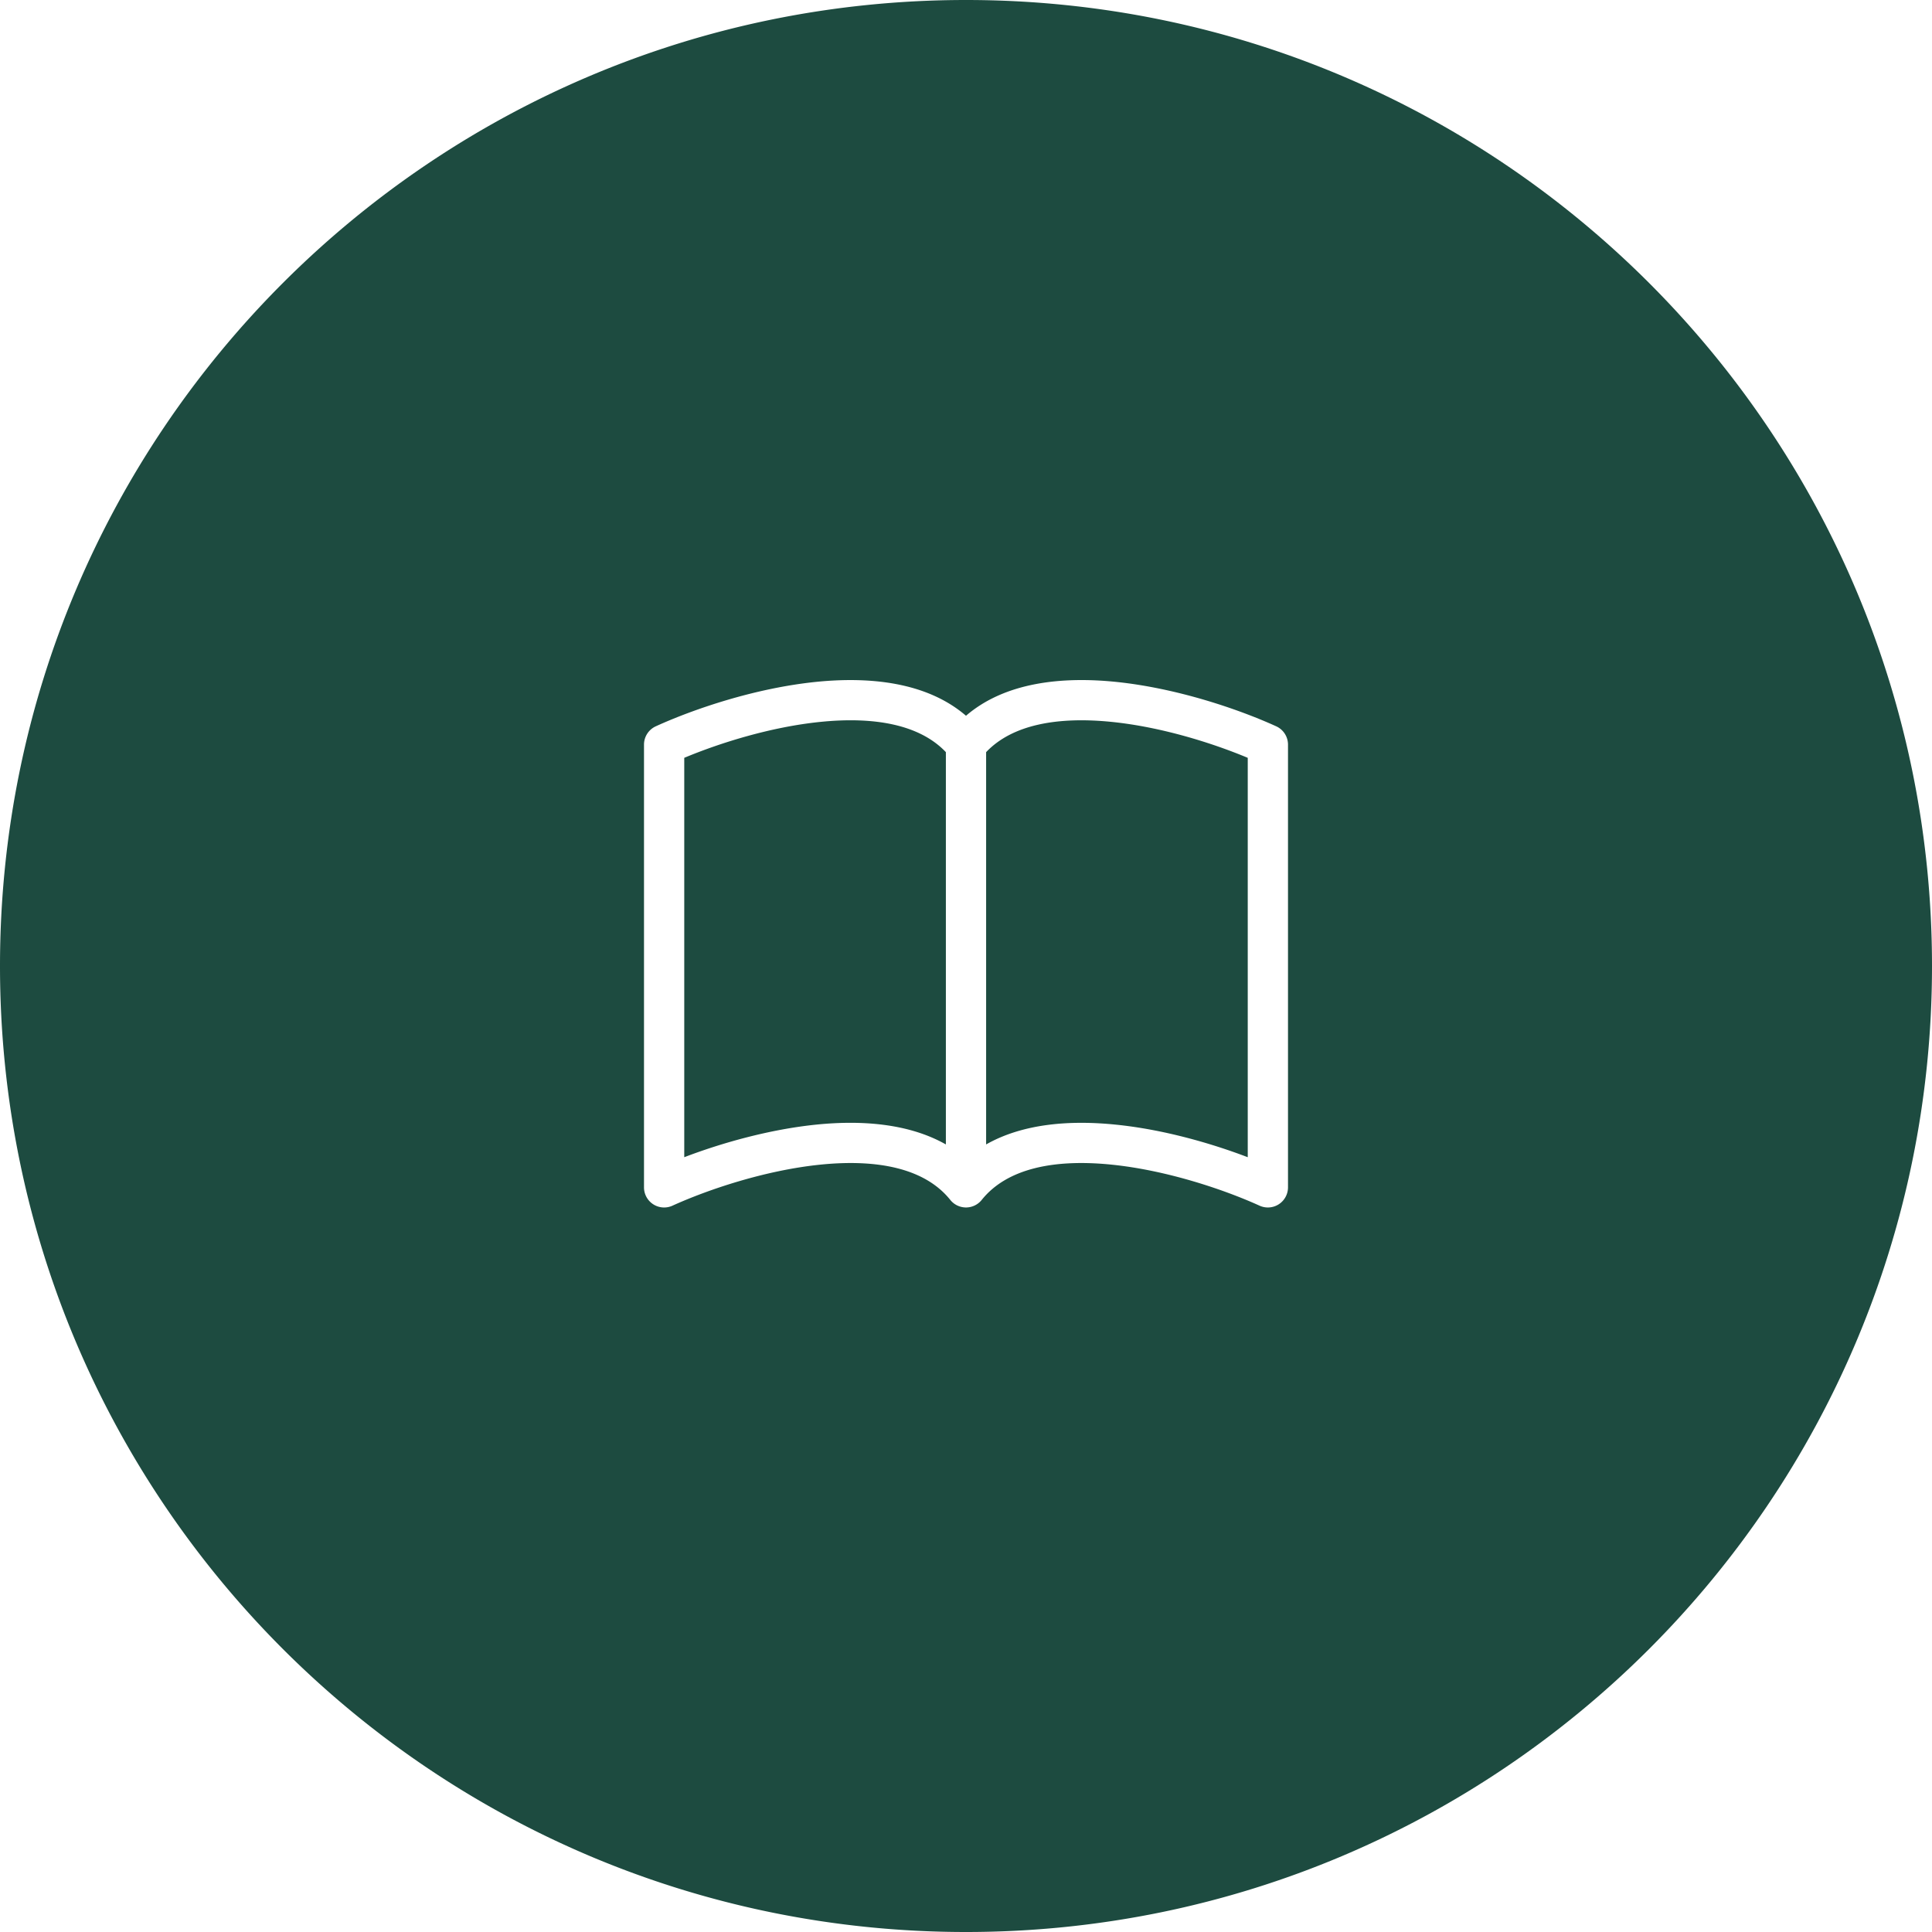 <svg xmlns="http://www.w3.org/2000/svg" width="72" height="72" fill="none"><path fill="#1D4B40" fill-rule="evenodd" d="M36 0C16.118 0 0 16.118 0 36s16.118 36 36 36 36-16.118 36-36S55.882 0 36 0Zm-5.418 26.902c-1.851.186-3.755.785-5.082 1.34v14.884c1.375-.525 3.16-1.036 4.93-1.216 1.64-.165 3.417-.056 4.82.74V28.03c-.981-1.033-2.673-1.329-4.668-1.128Zm10.836 0c-1.995-.2-3.687.095-4.668 1.128v14.62c1.403-.797 3.178-.905 4.82-.739 1.77.177 3.553.69 4.93 1.215V28.242c-1.328-.555-3.231-1.154-5.082-1.34ZM30.43 25.41c1.95-.195 4.093-.006 5.57 1.264 1.477-1.27 3.62-1.46 5.57-1.264 2.27.23 4.563 1.008 5.99 1.657a.75.75 0 0 1 .44.683v16.5a.75.75 0 0 1-1.06.682c-1.322-.6-3.455-1.321-5.522-1.53-2.112-.213-3.883.13-4.833 1.316a.75.75 0 0 1-1.17 0c-.95-1.185-2.721-1.529-4.834-1.316-2.066.209-4.197.93-5.52 1.53A.75.75 0 0 1 24 44.25v-16.5a.75.75 0 0 1 .44-.683c1.427-.65 3.72-1.428 5.99-1.657Z" clip-rule="evenodd"/></svg>